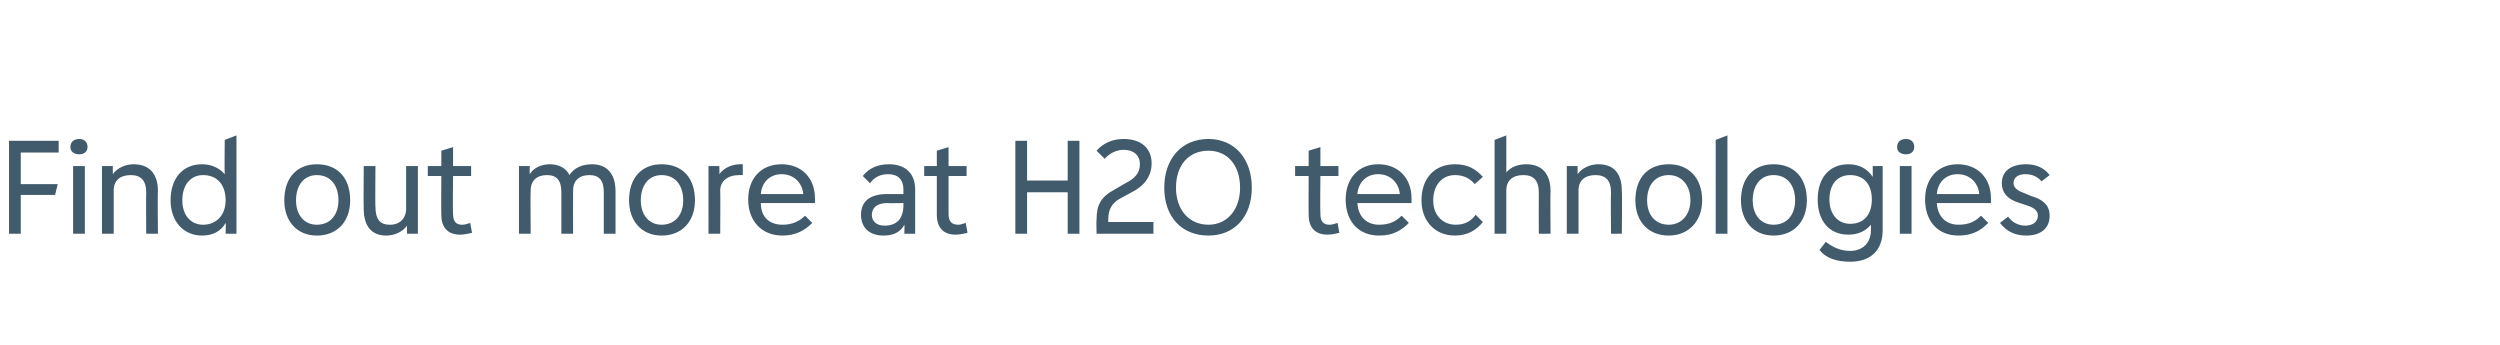 <?xml version="1.0" standalone="no"?><!DOCTYPE svg PUBLIC "-//W3C//DTD SVG 1.1//EN" "http://www.w3.org/Graphics/SVG/1.1/DTD/svg11.dtd"><svg xmlns="http://www.w3.org/2000/svg" version="1.1" width="277px" height="38.2px" viewBox="0 0 277 38.2"><desc>Find out more at H2O technologies</desc><defs/><g id="Polygon3688"><path d="m6.5 16.9H2.3v3.5h4.1l-.3 1.2H2.3v4.3H1V15.6h5.5v1.3zm1.3-.6c0-.6.4-.9 1-.9c.5 0 .9.3.9.9c0 .5-.4.8-.9.8c-.6 0-1-.3-1-.8zm.3 9.6v-7.5h1.3v7.5H8.1zm6.7-7.7c1.7 0 2.7 1 2.7 3c-.05-.01 0 4.7 0 4.7h-1.3s-.03-4.59 0-4.6c0-1.3-.6-1.9-1.7-1.9c-1.2 0-1.9.6-1.9 1.7v4.8h-1.3v-7.5h1.2v.9c.5-.7 1.4-1.1 2.3-1.1zm10.1-2.7l1.3-.5v10.9H25s.04-1.24 0-1.2c-.5.9-1.4 1.4-2.6 1.4c-2.1 0-3.5-1.6-3.5-3.9c0-2.4 1.3-4 3.5-4c1 0 1.9.4 2.5 1.1c-.04.02 0-3.8 0-3.8zm-2.4 9.4c1.5 0 2.5-1.1 2.5-2.7c0-1.8-1-2.8-2.5-2.8c-1.4 0-2.3 1.1-2.3 2.8c0 1.6.9 2.7 2.3 2.7zm9-2.7c0-2.5 1.4-4 3.6-4c2.3 0 3.7 1.5 3.7 4c0 2.3-1.4 3.9-3.7 3.9c-2.2 0-3.6-1.6-3.6-3.9zm6 0c0-1.7-.9-2.8-2.4-2.8c-1.4 0-2.3 1.1-2.3 2.8c0 1.6.9 2.7 2.3 2.7c1.5 0 2.4-1.1 2.4-2.7zm7.5-3.8h1.3v7.5h-1.2s-.02-.89 0-.9c-.5.7-1.4 1.1-2.3 1.1c-1.6 0-2.5-1-2.5-3c-.03-.04 0-4.7 0-4.7h1.3s-.04 4.54 0 4.5c0 1.4.5 2 1.6 2c1.1 0 1.8-.7 1.8-1.8v-4.7zm7.3 7.4c-.5.1-.9.2-1.3.2c-1.3 0-2.1-.7-2.1-2.2c-.03.03 0-4.3 0-4.3h-1.5v-1.1h1.5v-1.7l1.3-.4v2.1h2v1.1h-2s-.05 4.19 0 4.2c0 .8.3 1.2 1 1.2c.3 0 .6-.1.9-.2l.2 1.1zm13.3-7.6c1.6 0 2.6 1 2.6 3v4.7h-1.3v-4.6c0-1.3-.5-1.9-1.6-1.9c-1.1 0-1.8.6-1.8 1.7c-.02.02 0 4.8 0 4.8h-1.3v-4.6c0-1.3-.5-1.9-1.6-1.9c-1.1 0-1.8.6-1.8 1.7c-.04.02 0 4.8 0 4.8h-1.3v-7.5h1.2s-.03.86 0 .9c.4-.7 1.3-1.1 2.2-1.1c1 0 1.8.4 2.2 1.2c.5-.8 1.4-1.2 2.5-1.2zm4.1 4c0-2.5 1.4-4 3.6-4c2.3 0 3.7 1.5 3.7 4c0 2.3-1.4 3.9-3.7 3.9c-2.2 0-3.6-1.6-3.6-3.9zm6 0c0-1.7-.9-2.8-2.4-2.8c-1.4 0-2.3 1.1-2.3 2.8c0 1.6.9 2.7 2.3 2.7c1.5 0 2.4-1.1 2.4-2.7zm6.6-4v1.2h-.4c-1.3 0-2.1.7-2.1 1.7c.03.02 0 4.8 0 4.8h-1.3v-7.5h1.2s.03.87 0 .9c.5-.7 1.4-1.1 2.3-1.1c.04-.02.3 0 .3 0zm8 4.3h-6c0 1.6 1 2.4 2.4 2.4c1.1 0 1.9-.4 2.5-1l.8.8c-.8.8-1.8 1.4-3.3 1.4c-2.3 0-3.8-1.6-3.8-4c0-2.3 1.4-3.9 3.7-3.9c2.2 0 3.7 1.5 3.7 3.8v.5zm-6-1h4.7c-.1-1.2-1-2.2-2.4-2.2c-1.3 0-2.2.9-2.3 2.2zm14.2-3.3c1.8 0 2.9 1 2.9 2.8v4.9h-1.2s.04-1 0-1c-.4.8-1.2 1.2-2.3 1.2c-1.6 0-2.5-.9-2.5-2.3c0-1.5 1-2.3 2.9-2.3h1.8v-.5c0-1.1-.6-1.7-1.7-1.7c-.8 0-1.5.3-2 1l-.8-.8c.7-.9 1.7-1.3 2.9-1.3zm1.6 4.5v-.2s-1.85.03-1.8 0c-1.1 0-1.7.5-1.7 1.3c0 .7.5 1.2 1.4 1.2c1.4 0 2.1-.8 2.1-2.3zm7.1 3.1c-.4.1-.9.2-1.3.2c-1.3 0-2.1-.7-2.1-2.2v-4.3h-1.4v-1.1h1.4v-1.7l1.3-.4v2.1h2v1.1h-2v4.2c0 .8.3 1.2 1.1 1.2c.2 0 .5-.1.8-.2l.2 1.1zm11.1-10.2h1.3v10.3h-1.3v-4.6h-4.5v4.6h-1.3V15.6h1.3v4.4h4.5v-4.4zm4.5 9h5v1.3h-6.3s-.04-1.56 0-1.6c0-1.6.5-2.5 2-3.3l1.2-.7c1-.5 1.6-1.1 1.6-2.1c0-1-.7-1.6-1.8-1.6c-.8 0-1.6.4-2.1 1l-.9-.9c.7-.8 1.7-1.3 3-1.3c1.9 0 3.1 1 3.1 2.7c0 1.4-.8 2.5-2.2 3.2l-1.3.7c-.9.5-1.3 1.2-1.3 2.3c-.02-.02 0 .3 0 .3zm6.2-3.8c0-3.2 1.9-5.4 4.9-5.4c2.9 0 4.8 2.2 4.8 5.4c0 3.2-1.9 5.3-4.8 5.3c-3 0-4.9-2.1-4.9-5.3zm8.4 0c0-2.5-1.4-4.1-3.5-4.1c-2.2 0-3.6 1.6-3.6 4.1c0 2.4 1.4 4.1 3.6 4.1c2.1 0 3.5-1.7 3.5-4.1zm11 5c-.4.1-.9.2-1.3.2c-1.3 0-2.1-.7-2.1-2.2c-.02.03 0-4.3 0-4.3h-1.5v-1.1h1.5v-1.7l1.3-.4v2.1h2v1.1h-2s-.04 4.19 0 4.2c0 .8.3 1.2 1 1.2c.3 0 .6-.1.9-.2l.2 1.1zm8-3.3h-6c.1 1.6 1.1 2.4 2.4 2.4c1.2 0 1.9-.4 2.5-1l.8.8c-.8.8-1.7 1.4-3.3 1.4c-2.3 0-3.7-1.6-3.7-4c0-2.3 1.4-3.9 3.6-3.9c2.2 0 3.7 1.5 3.7 3.8v.5zm-6-1h4.7c-.1-1.2-1-2.2-2.4-2.2c-1.3 0-2.2.9-2.3 2.2zm7.1.7c0-2.5 1.5-4 3.7-4c1.4 0 2.3.5 3.1 1.4l-.9.8c-.5-.6-1.2-1-2.2-1c-1.4 0-2.4 1.1-2.4 2.8c0 1.7 1.1 2.7 2.5 2.7c1 0 1.7-.4 2.2-1.1l.8.8c-.7.9-1.7 1.5-3.1 1.5c-2.2 0-3.7-1.6-3.7-3.9zm14.3-1c-.04-.01 0 4.7 0 4.7h-1.3s-.02-4.59 0-4.6c0-1.3-.6-1.9-1.7-1.9c-1.2 0-1.9.6-1.9 1.7v4.8h-1.3V15.5l1.3-.5v4.1c.5-.6 1.3-.9 2.2-.9c1.7 0 2.7 1 2.7 3zm5.3-3c1.7 0 2.6 1 2.6 3c.05-.01 0 4.7 0 4.7h-1.2s-.04-4.59 0-4.6c0-1.3-.6-1.9-1.7-1.9c-1.2 0-1.9.6-1.9 1.7v4.8h-1.3v-7.5h1.2s-.01.87 0 .9c.5-.7 1.4-1.1 2.3-1.1zm4.1 4c0-2.5 1.4-4 3.7-4c2.2 0 3.7 1.5 3.7 4c0 2.3-1.5 3.9-3.7 3.9c-2.3 0-3.7-1.6-3.7-3.9zm6.1 0c0-1.7-1-2.8-2.4-2.8c-1.5 0-2.4 1.1-2.4 2.8c0 1.6.9 2.7 2.4 2.7c1.4 0 2.4-1.1 2.4-2.7zm2.8 3.7V15.5l1.3-.5v10.9h-1.3zm2.8-3.7c0-2.5 1.4-4 3.6-4c2.3 0 3.7 1.5 3.7 4c0 2.3-1.4 3.9-3.7 3.9c-2.2 0-3.6-1.6-3.6-3.9zm6 0c0-1.7-.9-2.8-2.4-2.8c-1.4 0-2.3 1.1-2.3 2.8c0 1.6.9 2.7 2.3 2.7c1.5 0 2.4-1.1 2.4-2.7zm8.6-3.8h1.1v7.1c0 2.2-1.3 3.5-3.6 3.5c-1.5 0-2.7-.4-3.4-1.3l.7-.9c.8.6 1.6 1 2.7 1c1.4 0 2.3-.9 2.3-2.3v-.6c-.6.7-1.4 1.1-2.5 1.1c-2.1 0-3.4-1.5-3.4-3.9c0-2.4 1.3-3.9 3.4-3.9c1.2 0 2.1.5 2.7 1.4v-1.2zm-.1 3.7c0-1.7-.9-2.7-2.4-2.7c-1.4 0-2.3 1-2.3 2.7c0 1.6.9 2.7 2.3 2.7c1.5 0 2.4-1 2.4-2.7zm2.8-5.8c0-.6.4-.9 1-.9c.5 0 .9.3.9.9c0 .5-.4.8-.9.8c-.6 0-1-.3-1-.8zm.3 9.6v-7.5h1.3v7.5h-1.3zm10.1-3.4h-6c.1 1.6 1.1 2.4 2.4 2.4c1.2 0 1.9-.4 2.5-1l.8.8c-.8.8-1.7 1.4-3.3 1.4c-2.3 0-3.7-1.6-3.7-4c0-2.3 1.4-3.9 3.6-3.9c2.2 0 3.7 1.5 3.7 3.8v.5zm-6-1h4.7c-.1-1.2-1-2.2-2.4-2.2c-1.3 0-2.2.9-2.3 2.2zm7 3.2l.9-.7c.4.6 1.1 1 1.9 1c.8 0 1.4-.4 1.4-1.1c0-.4-.2-.8-1.1-1.1l-.9-.3c-1.4-.4-2-1.2-2-2.2c0-1.4 1.1-2.1 2.7-2.1c1.1 0 2 .4 2.6 1.2l-.9.7c-.4-.5-1-.8-1.8-.8c-.7 0-1.3.3-1.3 1c0 .4.3.8 1.2 1.1l.7.3c1.7.5 2.1 1.3 2.1 2.2c0 1.5-1.1 2.2-2.6 2.2c-1.3 0-2.2-.5-2.9-1.4z" stroke="none" fill="#415a6c"/></g></svg>